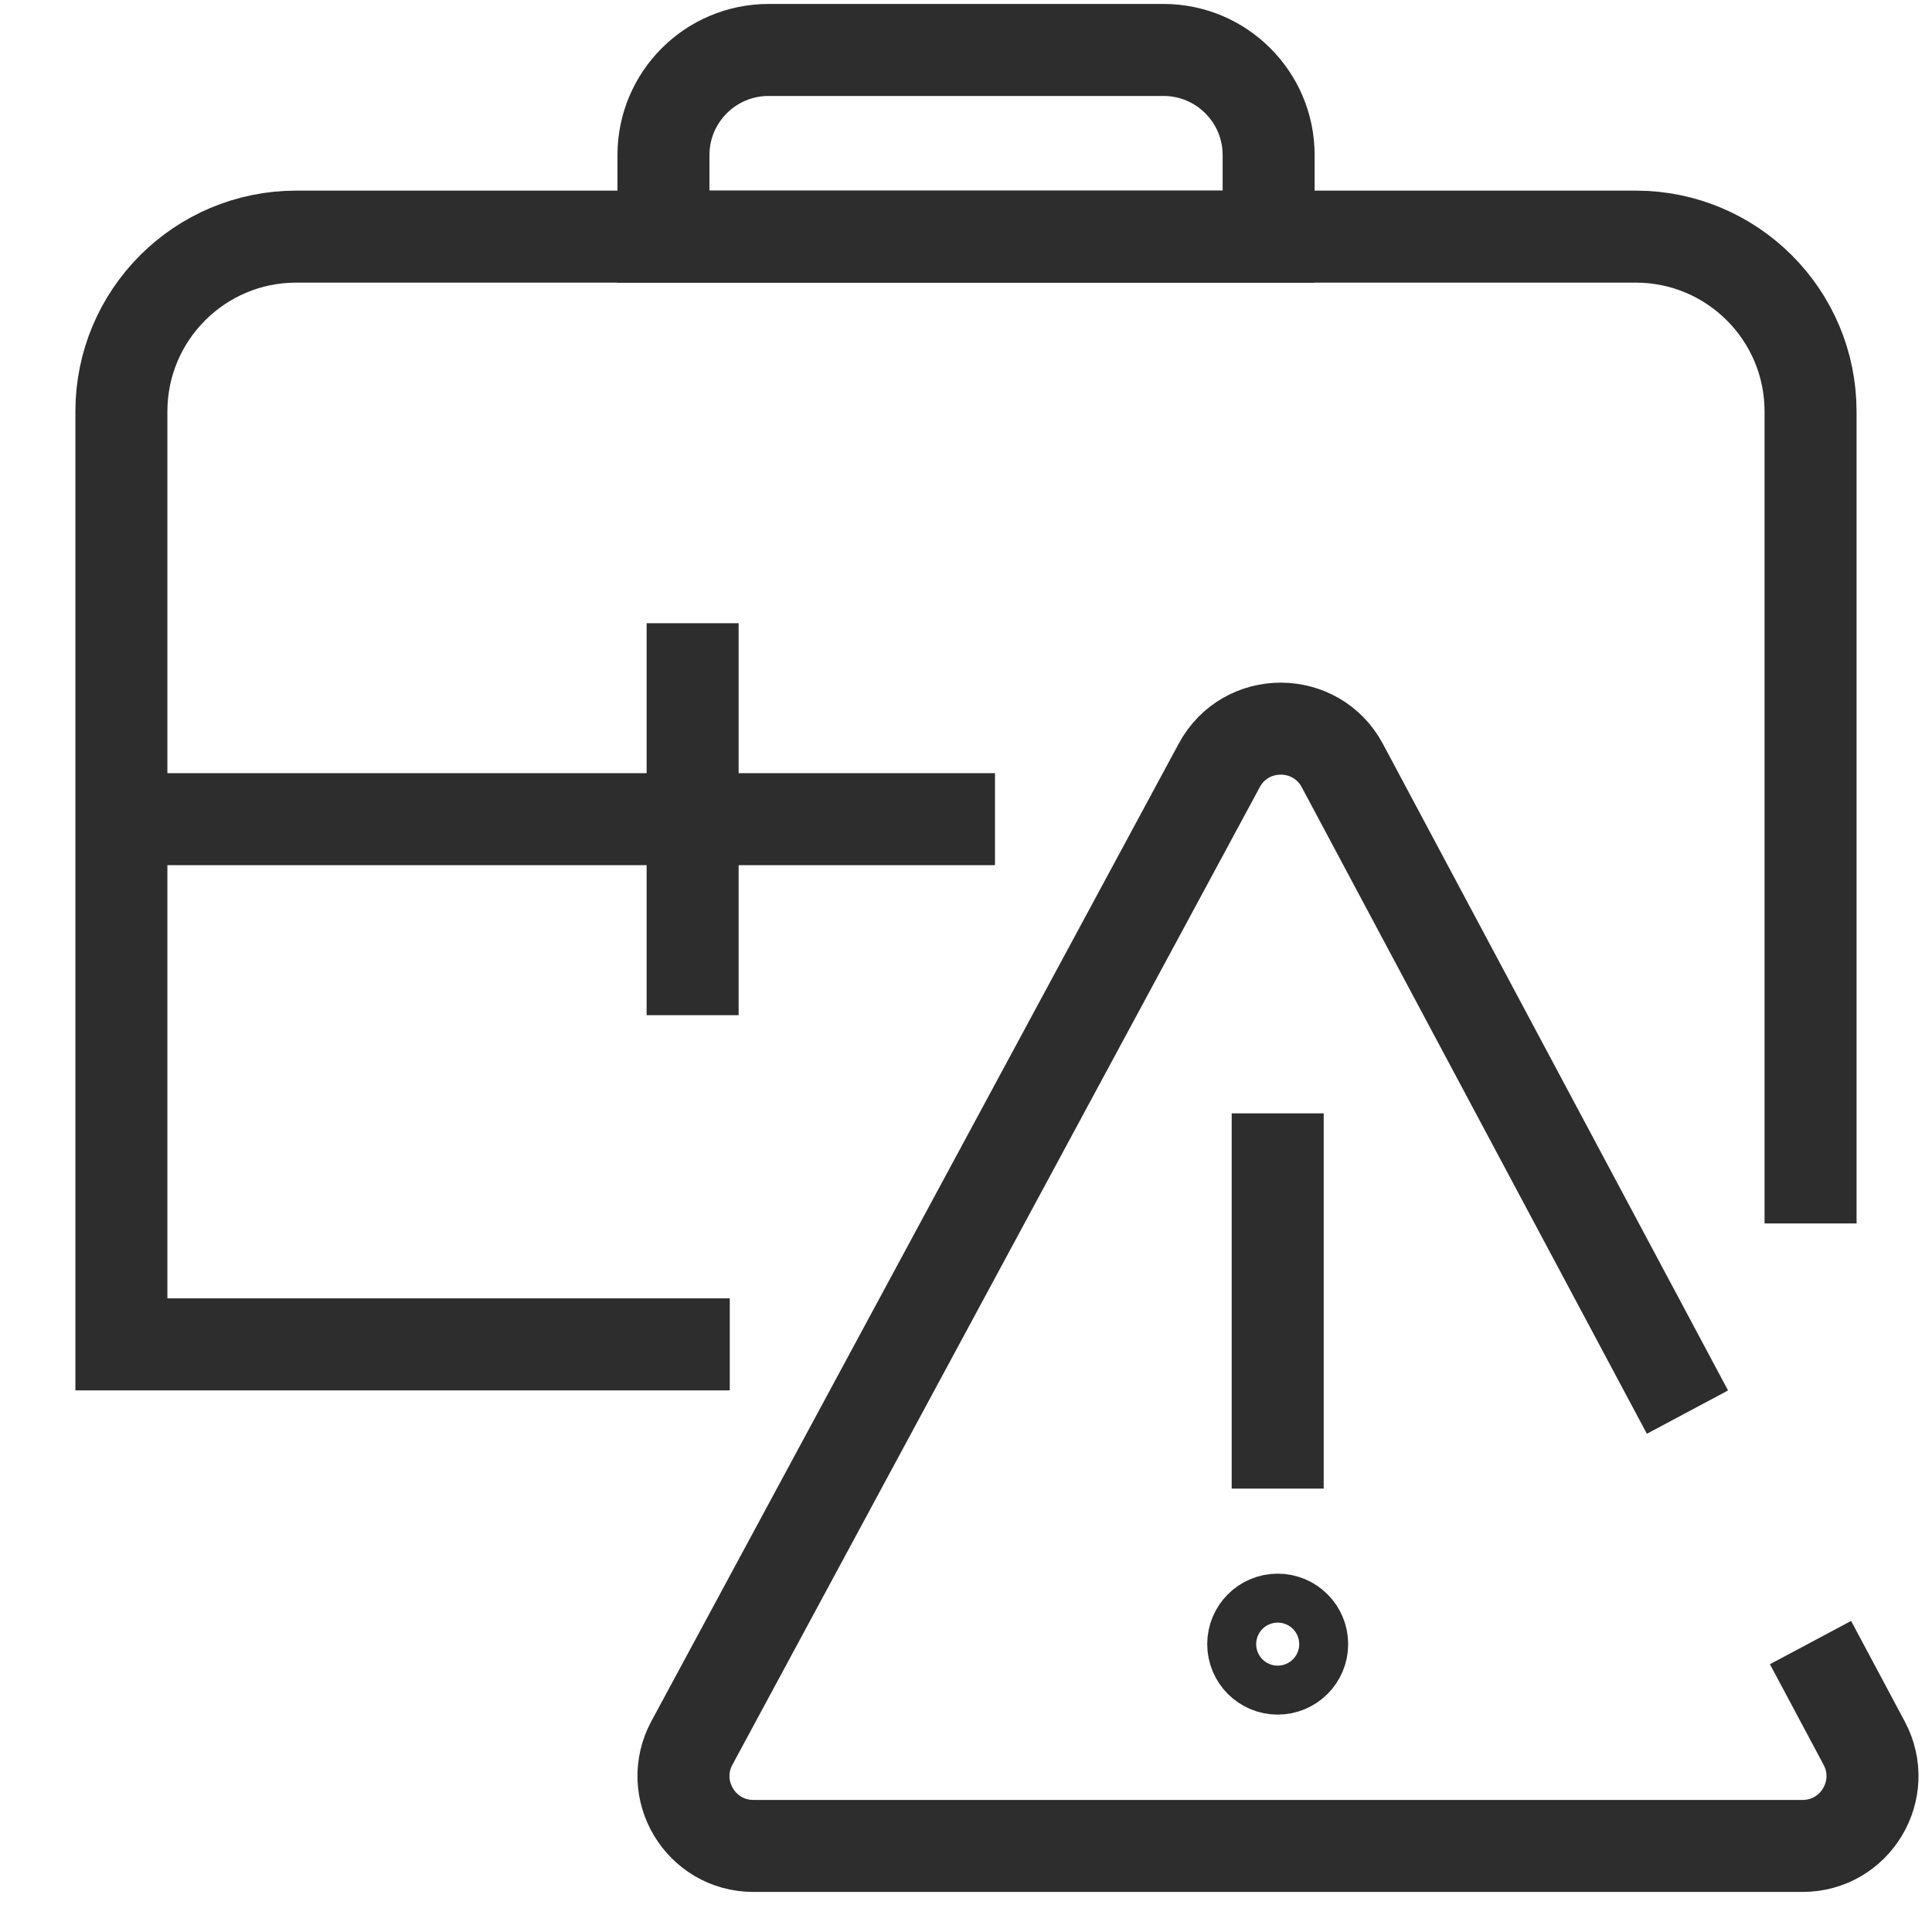 <?xml version="1.0" encoding="UTF-8"?><svg id="Layer_1" xmlns="http://www.w3.org/2000/svg" viewBox="0 0 42 42"><path d="M15.865,29.225H2.639V8.945c0-2.099,1.702-3.801,3.801-3.801h29.119c2.099,0,3.801,1.702,3.801,3.801v17.652" fill="none" stroke="#2d2d2d" stroke-miterlimit="10" stroke-width="2"/><line x1="2.639" y1="17.808" x2="21.63" y2="17.808" fill="none" stroke="#2d2d2d" stroke-miterlimit="10" stroke-width="2"/><line x1="15.057" y1="13.548" x2="15.057" y2="22.069" fill="none" stroke="#2d2d2d" stroke-miterlimit="10" stroke-width="2"/><path d="M14.422,1.087h13.155v1.773c0,1.261-1.024,2.285-2.285,2.285h-8.586c-1.261,0-2.285-1.024-2.285-2.285v-1.773h0Z" transform="translate(42 6.231) rotate(180)" fill="none" stroke="#2d2d2d" stroke-miterlimit="10" stroke-width="2"/><path d="M36.684,30.698l-7.502-14.054c-.571-1.069-2.101-1.072-2.676-.006l-11.464,21.251c-.546,1.012.187,2.24,1.337,2.24h22.807c1.147,0,1.88-1.222,1.34-2.234l-1.167-2.187" fill="none" stroke="#2d2d2d" stroke-miterlimit="10" stroke-width="2"/><line x1="27.776" y1="24.203" x2="27.776" y2="32.361" fill="none" stroke="#2d2d2d" stroke-miterlimit="10" stroke-width="2"/><circle cx="27.776" cy="35.742" r=".532" fill="none" stroke="#2d2d2d" stroke-miterlimit="10" stroke-width="2"/></svg>
